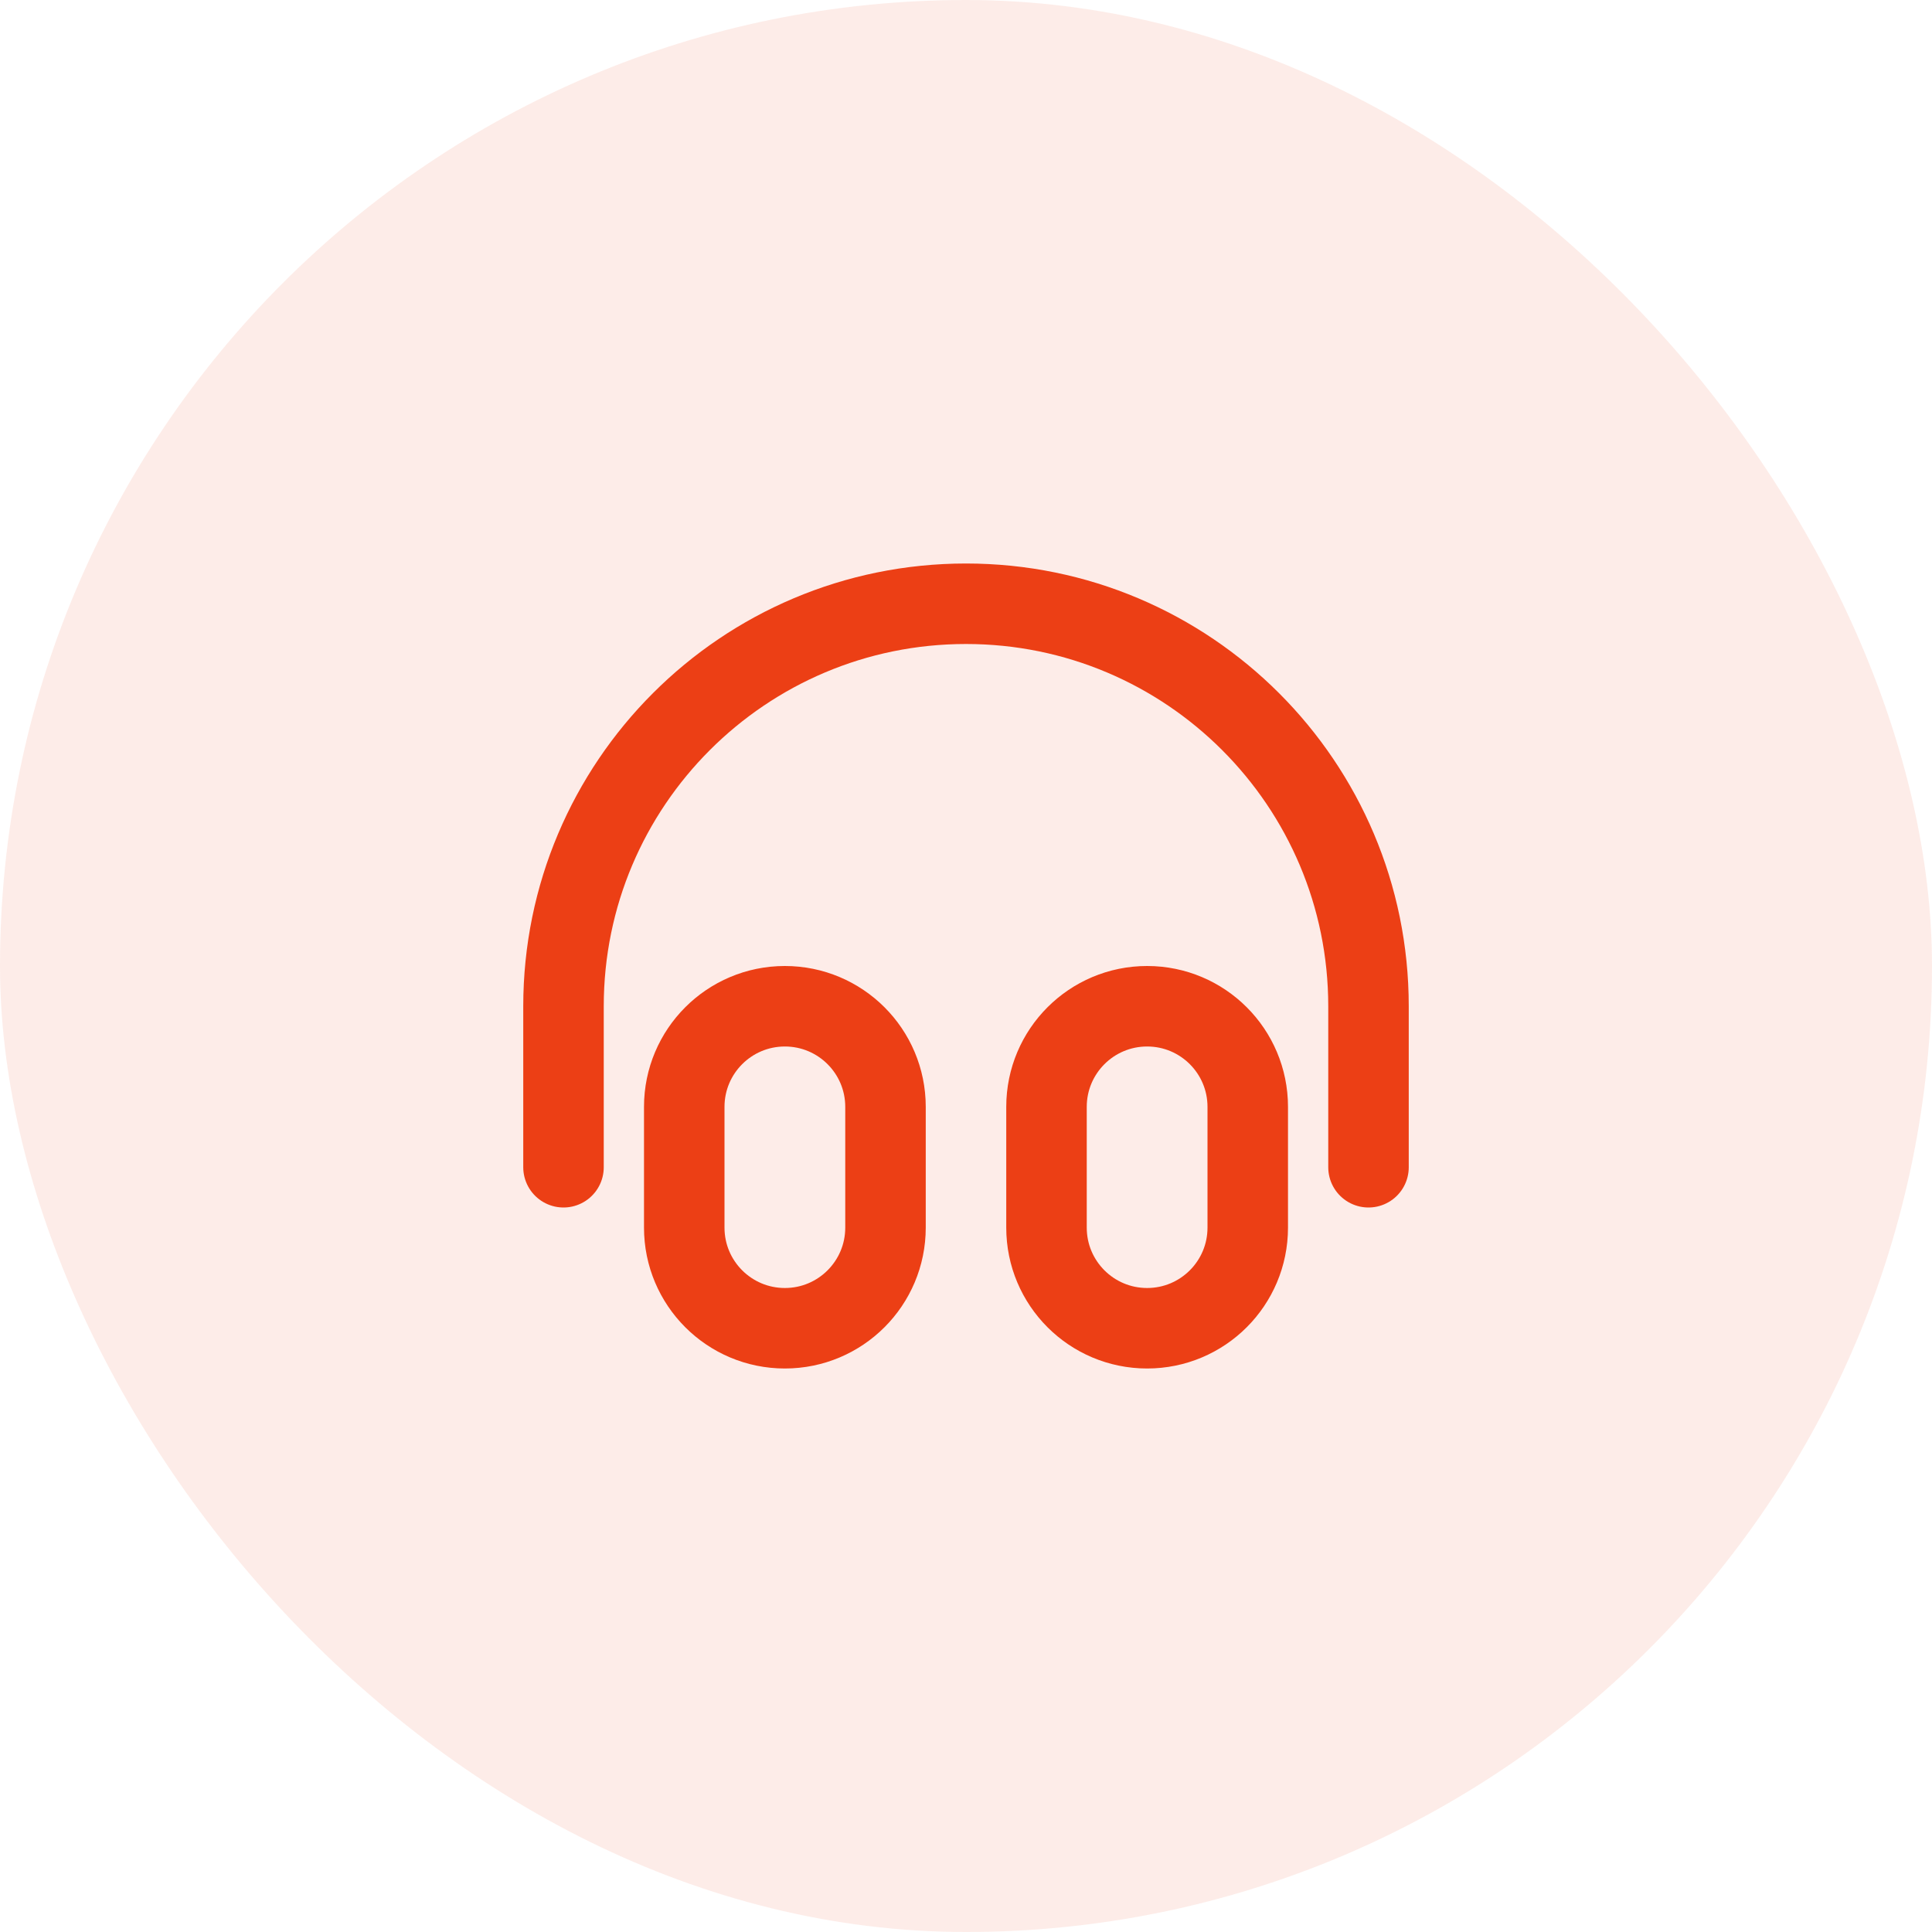 <svg xmlns="http://www.w3.org/2000/svg" width="48" height="48" viewBox="0 0 48 48" fill="none"><rect width="48" height="48" rx="24" fill="#EC3F15" fill-opacity="0.1"></rect><path d="M34 29V25C34 19.477 29.523 15 24 15C18.477 15 14 19.477 14 25V29M19.5 33C18.119 33 17 31.881 17 30.5V27.5C17 26.119 18.119 25 19.5 25C20.881 25 22 26.119 22 27.5V30.5C22 31.881 20.881 33 19.5 33ZM28.5 33C27.119 33 26 31.881 26 30.5V27.5C26 26.119 27.119 25 28.5 25C29.881 25 31 26.119 31 27.5V30.5C31 31.881 29.881 33 28.5 33Z" stroke="#EC3F15" stroke-width="2" stroke-linecap="round" stroke-linejoin="round"></path></svg>